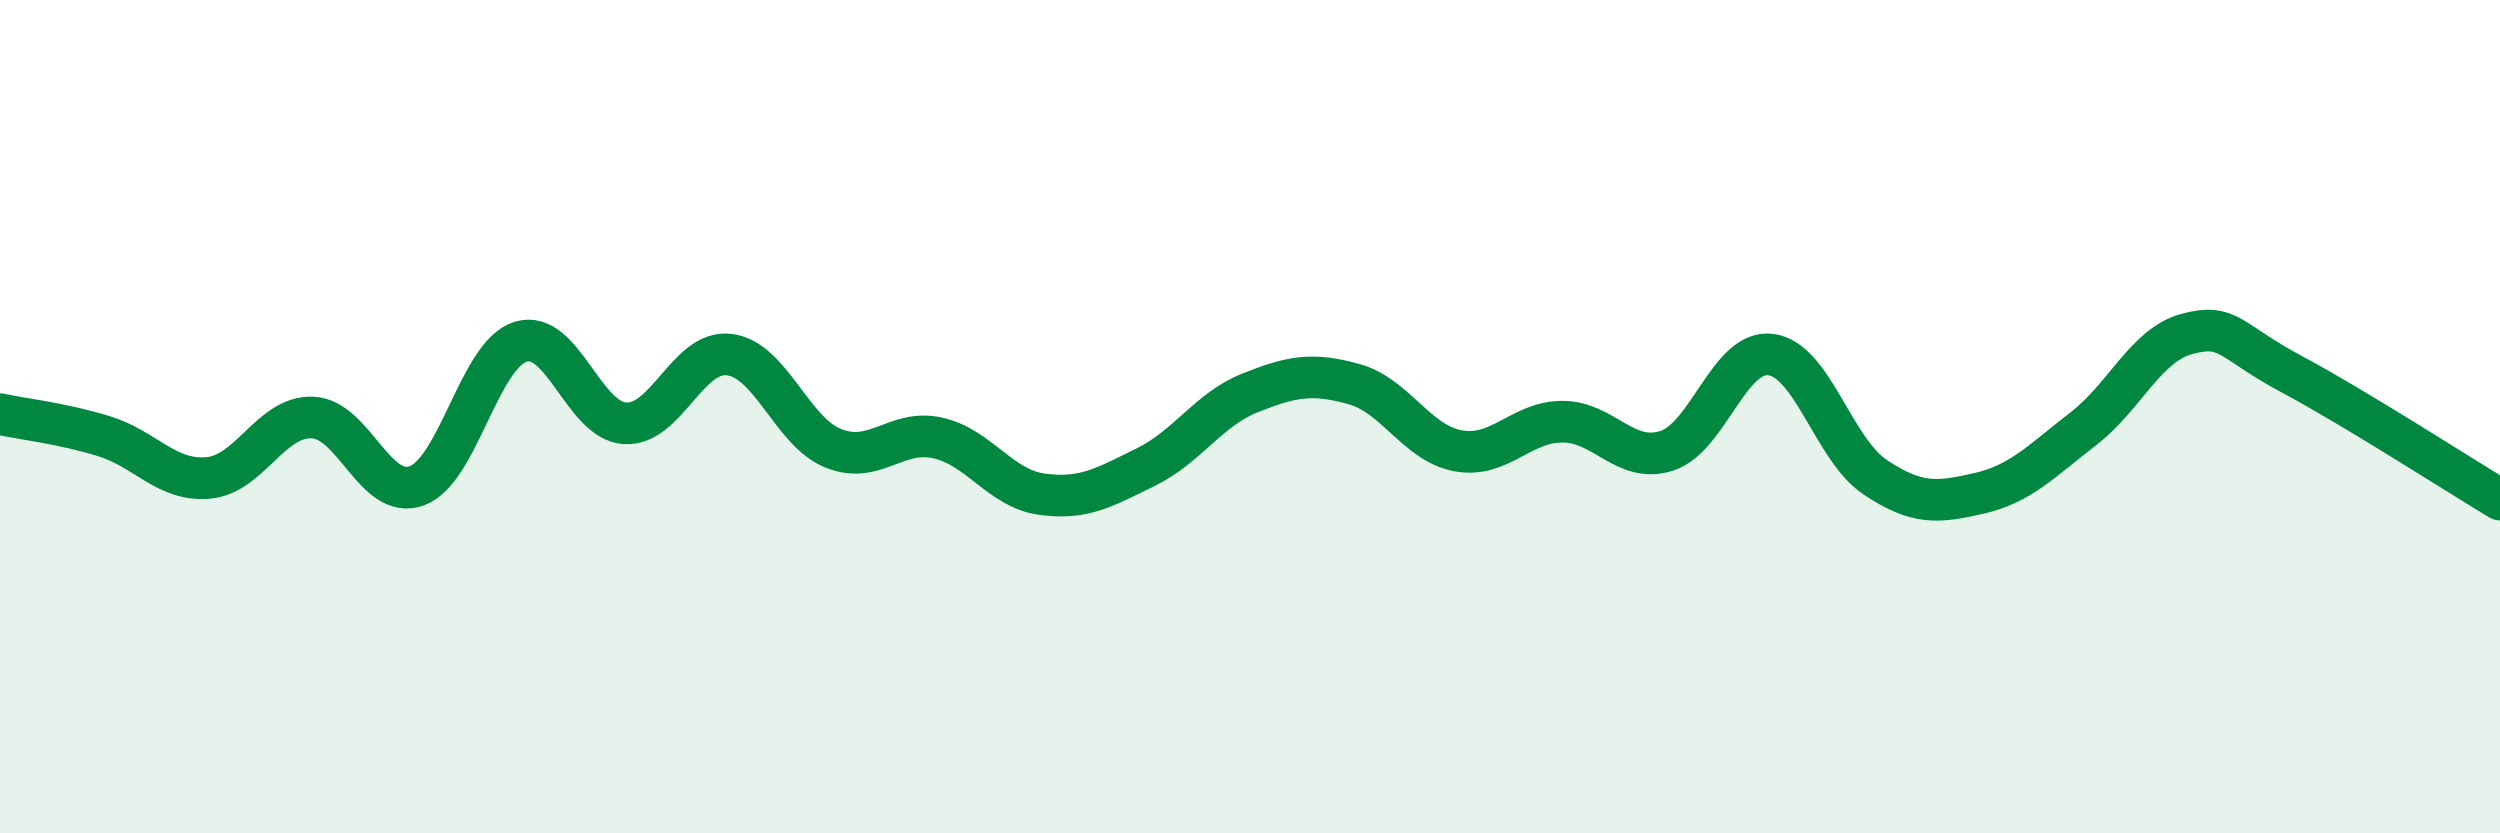 
    <svg width="60" height="20" viewBox="0 0 60 20" xmlns="http://www.w3.org/2000/svg">
      <path
        d="M 0,9.94 C 0.5,10.05 1.5,10.16 2.5,10.47 C 3.5,10.78 4,11.56 5,11.47 C 6,11.38 6.5,9.98 7.5,10.02 C 8.5,10.06 9,12.02 10,11.66 C 11,11.3 11.5,8.5 12.5,8.2 C 13.5,7.9 14,10.1 15,10.16 C 16,10.22 16.5,8.39 17.5,8.51 C 18.5,8.63 19,10.36 20,10.76 C 21,11.16 21.5,10.29 22.5,10.51 C 23.5,10.73 24,11.72 25,11.86 C 26,12 26.5,11.7 27.5,11.21 C 28.5,10.72 29,9.83 30,9.43 C 31,9.03 31.5,8.94 32.5,9.22 C 33.5,9.5 34,10.64 35,10.82 C 36,11 36.5,10.12 37.5,10.12 C 38.5,10.12 39,11.14 40,10.82 C 41,10.5 41.5,8.38 42.5,8.51 C 43.5,8.64 44,10.78 45,11.45 C 46,12.12 46.5,12.07 47.5,11.84 C 48.5,11.61 49,11.06 50,10.29 C 51,9.52 51.5,8.27 52.5,8.01 C 53.5,7.75 53.5,8.18 55,8.98 C 56.5,9.78 59,11.39 60,11.99L60 20L0 20Z"
        fill="#008740"
        opacity="0.1"
        stroke-linecap="round"
        stroke-linejoin="round"
      />
      <path
        d="M 0,9.94 C 0.5,10.05 1.5,10.16 2.5,10.47 C 3.5,10.78 4,11.56 5,11.47 C 6,11.38 6.5,9.98 7.5,10.02 C 8.5,10.06 9,12.02 10,11.66 C 11,11.3 11.5,8.5 12.5,8.2 C 13.5,7.9 14,10.1 15,10.16 C 16,10.22 16.5,8.39 17.5,8.51 C 18.5,8.63 19,10.36 20,10.76 C 21,11.16 21.5,10.29 22.5,10.51 C 23.5,10.73 24,11.72 25,11.86 C 26,12 26.5,11.7 27.5,11.21 C 28.5,10.72 29,9.83 30,9.43 C 31,9.03 31.5,8.94 32.5,9.22 C 33.5,9.5 34,10.64 35,10.82 C 36,11 36.5,10.12 37.5,10.12 C 38.5,10.12 39,11.14 40,10.82 C 41,10.5 41.5,8.38 42.5,8.51 C 43.5,8.64 44,10.78 45,11.45 C 46,12.12 46.5,12.07 47.5,11.84 C 48.5,11.61 49,11.06 50,10.29 C 51,9.52 51.5,8.27 52.5,8.01 C 53.5,7.75 53.5,8.18 55,8.98 C 56.5,9.78 59,11.39 60,11.99"
        stroke="#008740"
        stroke-width="1"
        fill="none"
        stroke-linecap="round"
        stroke-linejoin="round"
      />
    </svg>
  